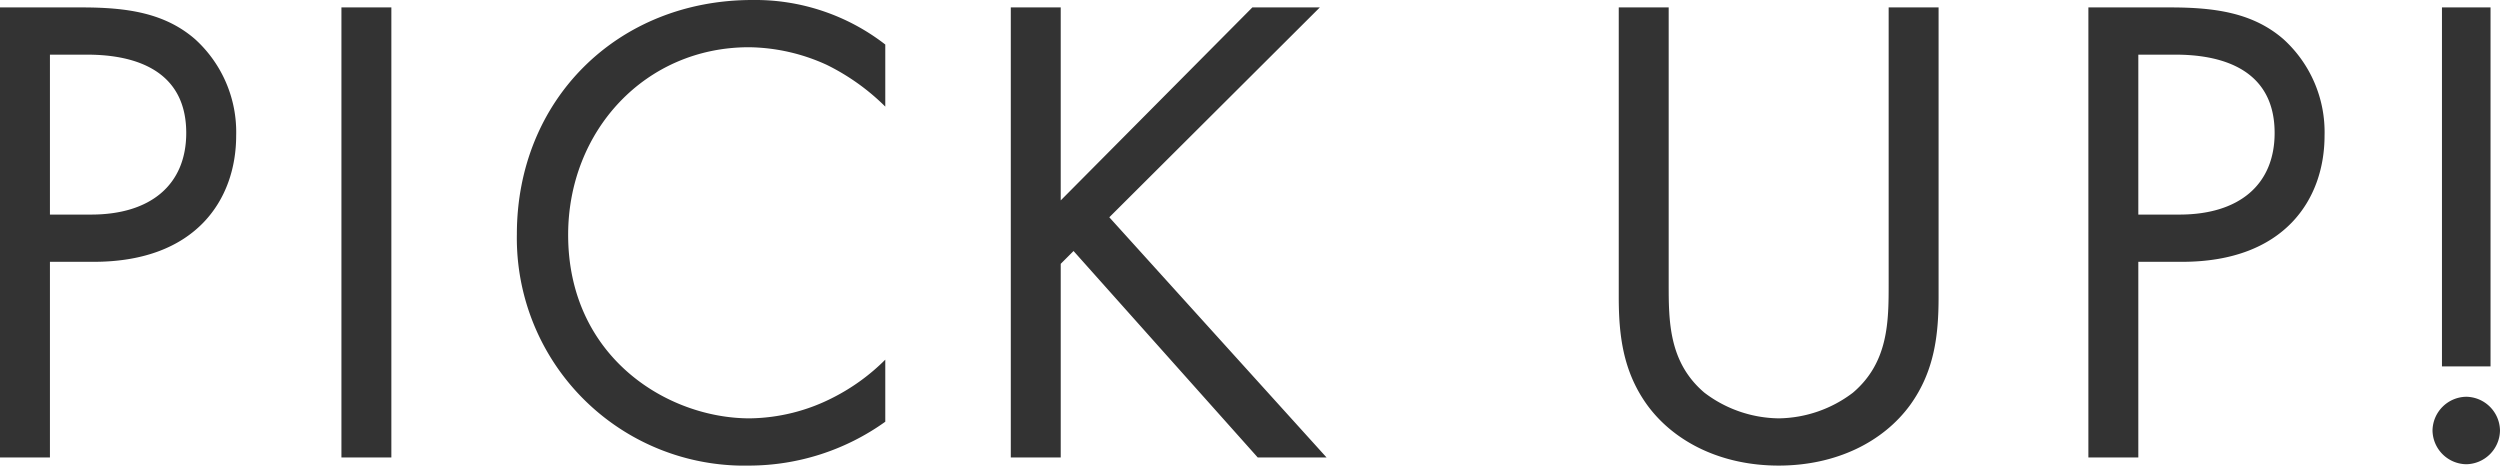 <svg xmlns="http://www.w3.org/2000/svg" width="222.301" height="41.4" viewBox="0 0 222.301 41.4"><path d="M5.16-40.02V0H9.6V-17.4h3.9c9.12,0,12.66-5.58,12.66-11.22A11.149,11.149,0,0,0,22.5-37.2c-2.7-2.34-6.06-2.82-10.08-2.82Zm4.44,4.2h3.3c2.88,0,8.82.6,8.82,6.96,0,4.62-3.18,7.26-8.46,7.26H9.6Zm25.92-4.2V0h4.44V-40.02Zm48.36,3.3a18.861,18.861,0,0,0-11.82-3.96c-12,0-20.94,8.88-20.94,20.82A20.231,20.231,0,0,0,71.82.72a20.837,20.837,0,0,0,12.06-3.9V-8.7a18.2,18.2,0,0,1-4.62,3.36,16.637,16.637,0,0,1-7.44,1.86c-7.32,0-16.14-5.46-16.14-16.32,0-9.24,6.84-16.68,16.08-16.68a17.047,17.047,0,0,1,6.9,1.56,19.724,19.724,0,0,1,5.22,3.72Zm15.6-3.3H95.04V0h4.44V-17.22l1.14-1.14L117,0h6.12L103.8-21.36l18.72-18.66h-6L99.48-22.86Zm54.06,0H149.1v25.74c0,3.36.36,6.6,2.52,9.6,2.4,3.3,6.6,5.4,11.7,5.4s9.3-2.1,11.7-5.4c2.16-3,2.52-6.24,2.52-9.6V-40.02H173.1v24.54c0,3.36,0,7.02-3.18,9.72a11.113,11.113,0,0,1-6.6,2.28,11.113,11.113,0,0,1-6.6-2.28c-3.18-2.7-3.18-6.36-3.18-9.72Zm37.32,0V0h4.44V-17.4h3.9c9.12,0,12.66-5.58,12.66-11.22a11.149,11.149,0,0,0-3.66-8.58c-2.7-2.34-6.06-2.82-10.08-2.82Zm4.44,4.2h3.3c2.88,0,8.82.6,8.82,6.96,0,4.62-3.18,7.26-8.46,7.26H195.3ZM226.62-8.1V-40.02H222.3V-8.1Zm-5.16,5.7a3.048,3.048,0,0,0,3,3,3.048,3.048,0,0,0,3-3,3.048,3.048,0,0,0-3-3A3.048,3.048,0,0,0,221.46-2.4Z" transform="translate(-5.16 40.68)" fill="#333"/></svg>